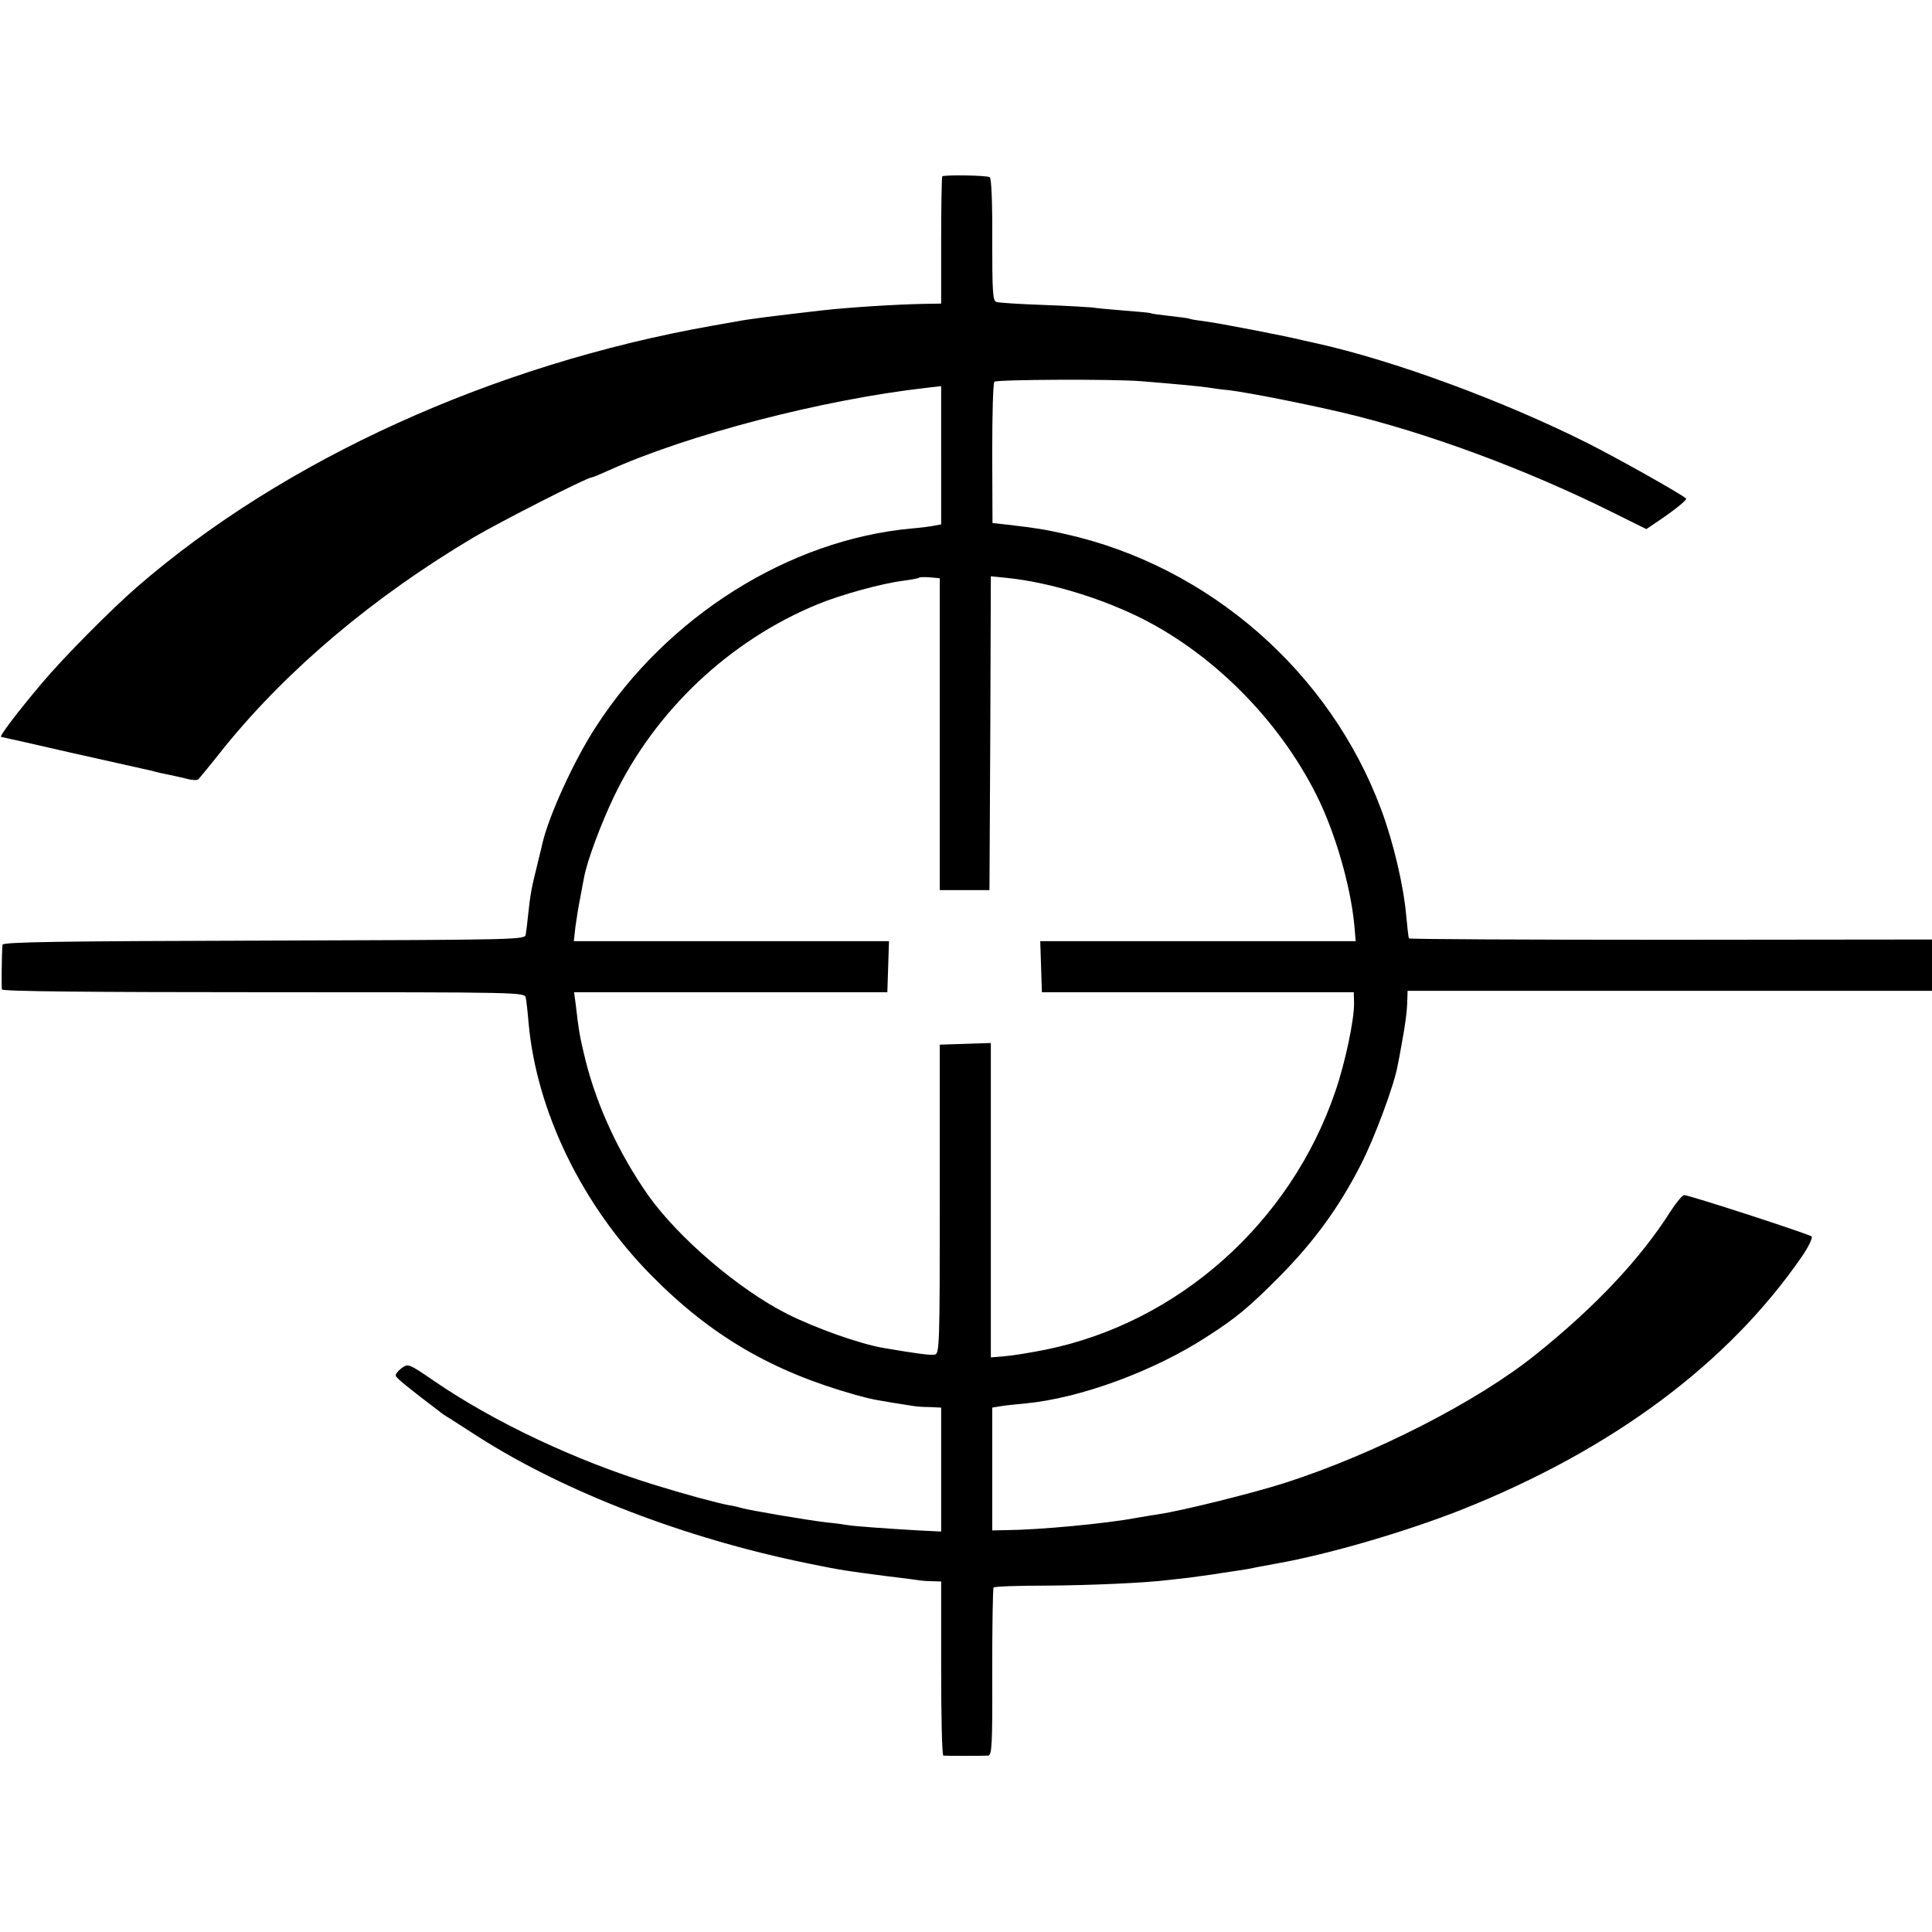 <svg version="1" xmlns="http://www.w3.org/2000/svg" width="933.333" height="933.333" viewBox="0 0 700 700"><path d="M341.4 63.9c-.2.2-.4 10.7-.4 23.3V110l-6.2.1c-10.1.2-26.7 1.2-37.3 2.4-18 2.1-25.6 3-30.8 4-1.5.3-5.3.9-8.5 1.5-79.4 14-155.4 48.5-208.7 94.8-9.3 8.1-26.3 25.2-34.3 34.7C6.5 257.8-.5 267 .4 267c.2 0 11.4 2.5 24.8 5.6 13.3 3 25.4 5.7 26.8 6 1.4.3 3.3.7 4.2 1 1 .3 3 .7 4.5 1 1.6.3 4.5 1 6.7 1.5 2.1.6 4.2.7 4.5.2.4-.4 4.8-5.7 9.6-11.8 23.2-28.5 54.1-54.4 90.1-75.8 9.9-5.8 41.1-21.7 42.7-21.7.4 0 3-1.1 5.9-2.4 28.9-13.1 77.7-25.8 115.6-30.1l5.2-.6V190l-2.2.4c-1.3.3-5.2.8-8.7 1.1-44.3 4.1-88.5 31.9-114.3 72-7.8 12-17 32.1-19.3 42.2-.2 1-1.1 4.5-1.9 7.9-2 7.9-2.5 10.8-3.2 17.4-.3 3-.7 6.4-.9 7.5-.2 2-1 2-94.8 2.3-74.7.2-94.7.5-94.8 1.5-.3 3.8-.4 15.3-.2 16.2.2.7 32.5 1 94.9 1 93.7 0 94.5 0 94.9 2 .2 1.1.7 5.1 1 9 2.9 32.3 19.5 66.3 44.5 91.6 21.7 22 43.8 34.8 74 43.3 6.2 1.7 7.9 2 21.5 4.1.6.1 2.9.3 5.3.3l4.2.2v44.9l-8.2-.4c-10.6-.6-23.1-1.5-25.5-1.9-1-.2-4.5-.7-7.8-1-6.8-.8-28.1-4.4-30.7-5.2-1-.3-3-.8-4.5-1-4.4-.8-16.9-4.2-27.8-7.6-28.1-8.7-57.6-22.6-79.3-37.5-9.2-6.3-9.3-6.3-11.7-4.6-1.3 1-2.3 2.2-2.1 2.8.2.8 4.6 4.4 15.7 12.8.8.7 2.4 1.8 3.5 2.4 1 .7 6 3.8 10.9 7 31.4 20 74.9 36.7 119 45.7 12.6 2.6 14.4 2.8 29 4.7 5 .6 9.9 1.2 11 1.4 1.1.2 3.5.4 5.3.4l3.2.1v31.5c0 17.3.3 31.5.8 31.6.9.1 14.3.1 16.2 0 1.4-.1 1.6-3.8 1.5-30.2 0-16.5.2-30.3.5-30.7.3-.4 8.8-.7 19-.7 16.1-.1 36.1-1 44-2 1.4-.1 5-.6 8-.9 3-.4 6.6-.9 8-1.1 1.4-.2 4.3-.7 6.5-1 2.3-.3 5.2-.8 6.5-1 1.4-.3 6.1-1.2 10.5-2 18.8-3.3 47.1-11.6 67.3-19.6 54.4-21.7 96.4-52.9 123.1-91.7 2.4-3.5 3.9-6.7 3.5-7.2-1-.9-44.4-15-46.2-15-.6 0-2.8 2.6-4.8 5.7-11.1 17.5-27.3 34.7-49 52.1-21.1 17-58.5 36.1-90.9 46.5-11.9 3.8-37.4 10.1-45.5 11.3-1.9.3-5.7.9-8.5 1.4-10.6 2-34.8 4.3-47 4.4l-5 .1V510l3-.5c1.7-.3 5.7-.7 9-1 19.9-1.9 46.6-11.7 65.8-24.2 10.6-6.8 15.1-10.5 26.7-22.2 12.3-12.5 21.3-24.9 29.1-40.2 5-9.8 12.1-28.9 13.3-35.9.3-1.4 1-5 1.5-8 1.3-6.9 1.9-11.6 2-15.8l.1-3.2h190v-18.6l-94.6.1c-52 0-94.7-.2-94.9-.5-.2-.3-.6-4-1-8.2-.9-10.6-4.6-26.5-9-38.3-18.5-50-62.5-88.4-114.5-100-7.5-1.7-10.7-2.2-21-3.4l-5.4-.6-.1-25.3c0-14 .3-25.6.8-25.9 1.3-.8 42.5-1 52.9-.2 11.4.9 21.9 1.9 24.5 2.3 1 .2 4.5.7 7.8 1 7.1.9 26.9 4.8 41 8.1 30.5 7.2 66.9 20.7 98.5 36.5l11.5 5.7 4.6-3.1c6.2-4.2 10.3-7.6 9.8-8-2.3-1.9-24.3-14.3-35.8-20.1-30.5-15.3-70.1-29.9-98.1-36.1-1.9-.4-3.9-.9-4.5-1-5.4-1.4-31.2-6.4-35.5-6.9-3-.4-5.7-.8-6-1-.3-.2-3.4-.6-7-1s-6.7-.8-7-1c-.3-.2-4.8-.6-10-1s-10.3-.9-11.2-1.1c-1-.1-8.9-.6-17.5-.9-8.7-.3-16.5-.8-17.3-1.1-1.3-.3-1.5-3.7-1.5-22.5.1-13.8-.3-22.3-.9-22.7-1.2-.7-16.5-.9-17.2-.3zm-.9 202.1v56.5h18l.3-56.8.2-56.9 6 .6c14.3 1.5 31.8 6.6 46.5 13.6 27 12.9 51.6 37.3 65.5 65.1 6.6 13.1 12.3 32.5 13.7 47.1l.5 5.8H376.9l.3 9.2.3 9.3h113l.1 4c.1 5.8-3.2 21.6-6.8 32C467.6 443 427 479.2 378.9 489c-5.5 1.1-12.2 2.2-15 2.4l-4.9.4V377.9l-9.2.3-9.3.3v56c0 52.6-.1 56-1.8 56.3-1.5.3-6.3-.3-18.5-2.4-8.5-1.4-24.8-7.2-34.9-12.3-17.7-8.9-39.7-27.8-50.5-43.1-10.6-15.1-18.6-32.5-22.7-49-2-8.2-2.4-10.4-3.5-20l-.6-4.5h113.5l.3-9.3.3-9.2H207.9l.6-5.3c.4-2.8 1.1-7.5 1.7-10.2.5-2.8 1.1-6.1 1.4-7.5 1.1-6.1 6.1-19.4 10.9-29.5 14.9-31 41.8-56.4 73.6-69.5 8.4-3.5 23.7-7.7 31.3-8.6 2.8-.4 5.3-.8 5.6-1.1.2-.2 2-.3 4-.1l3.5.3V266z"/></svg>